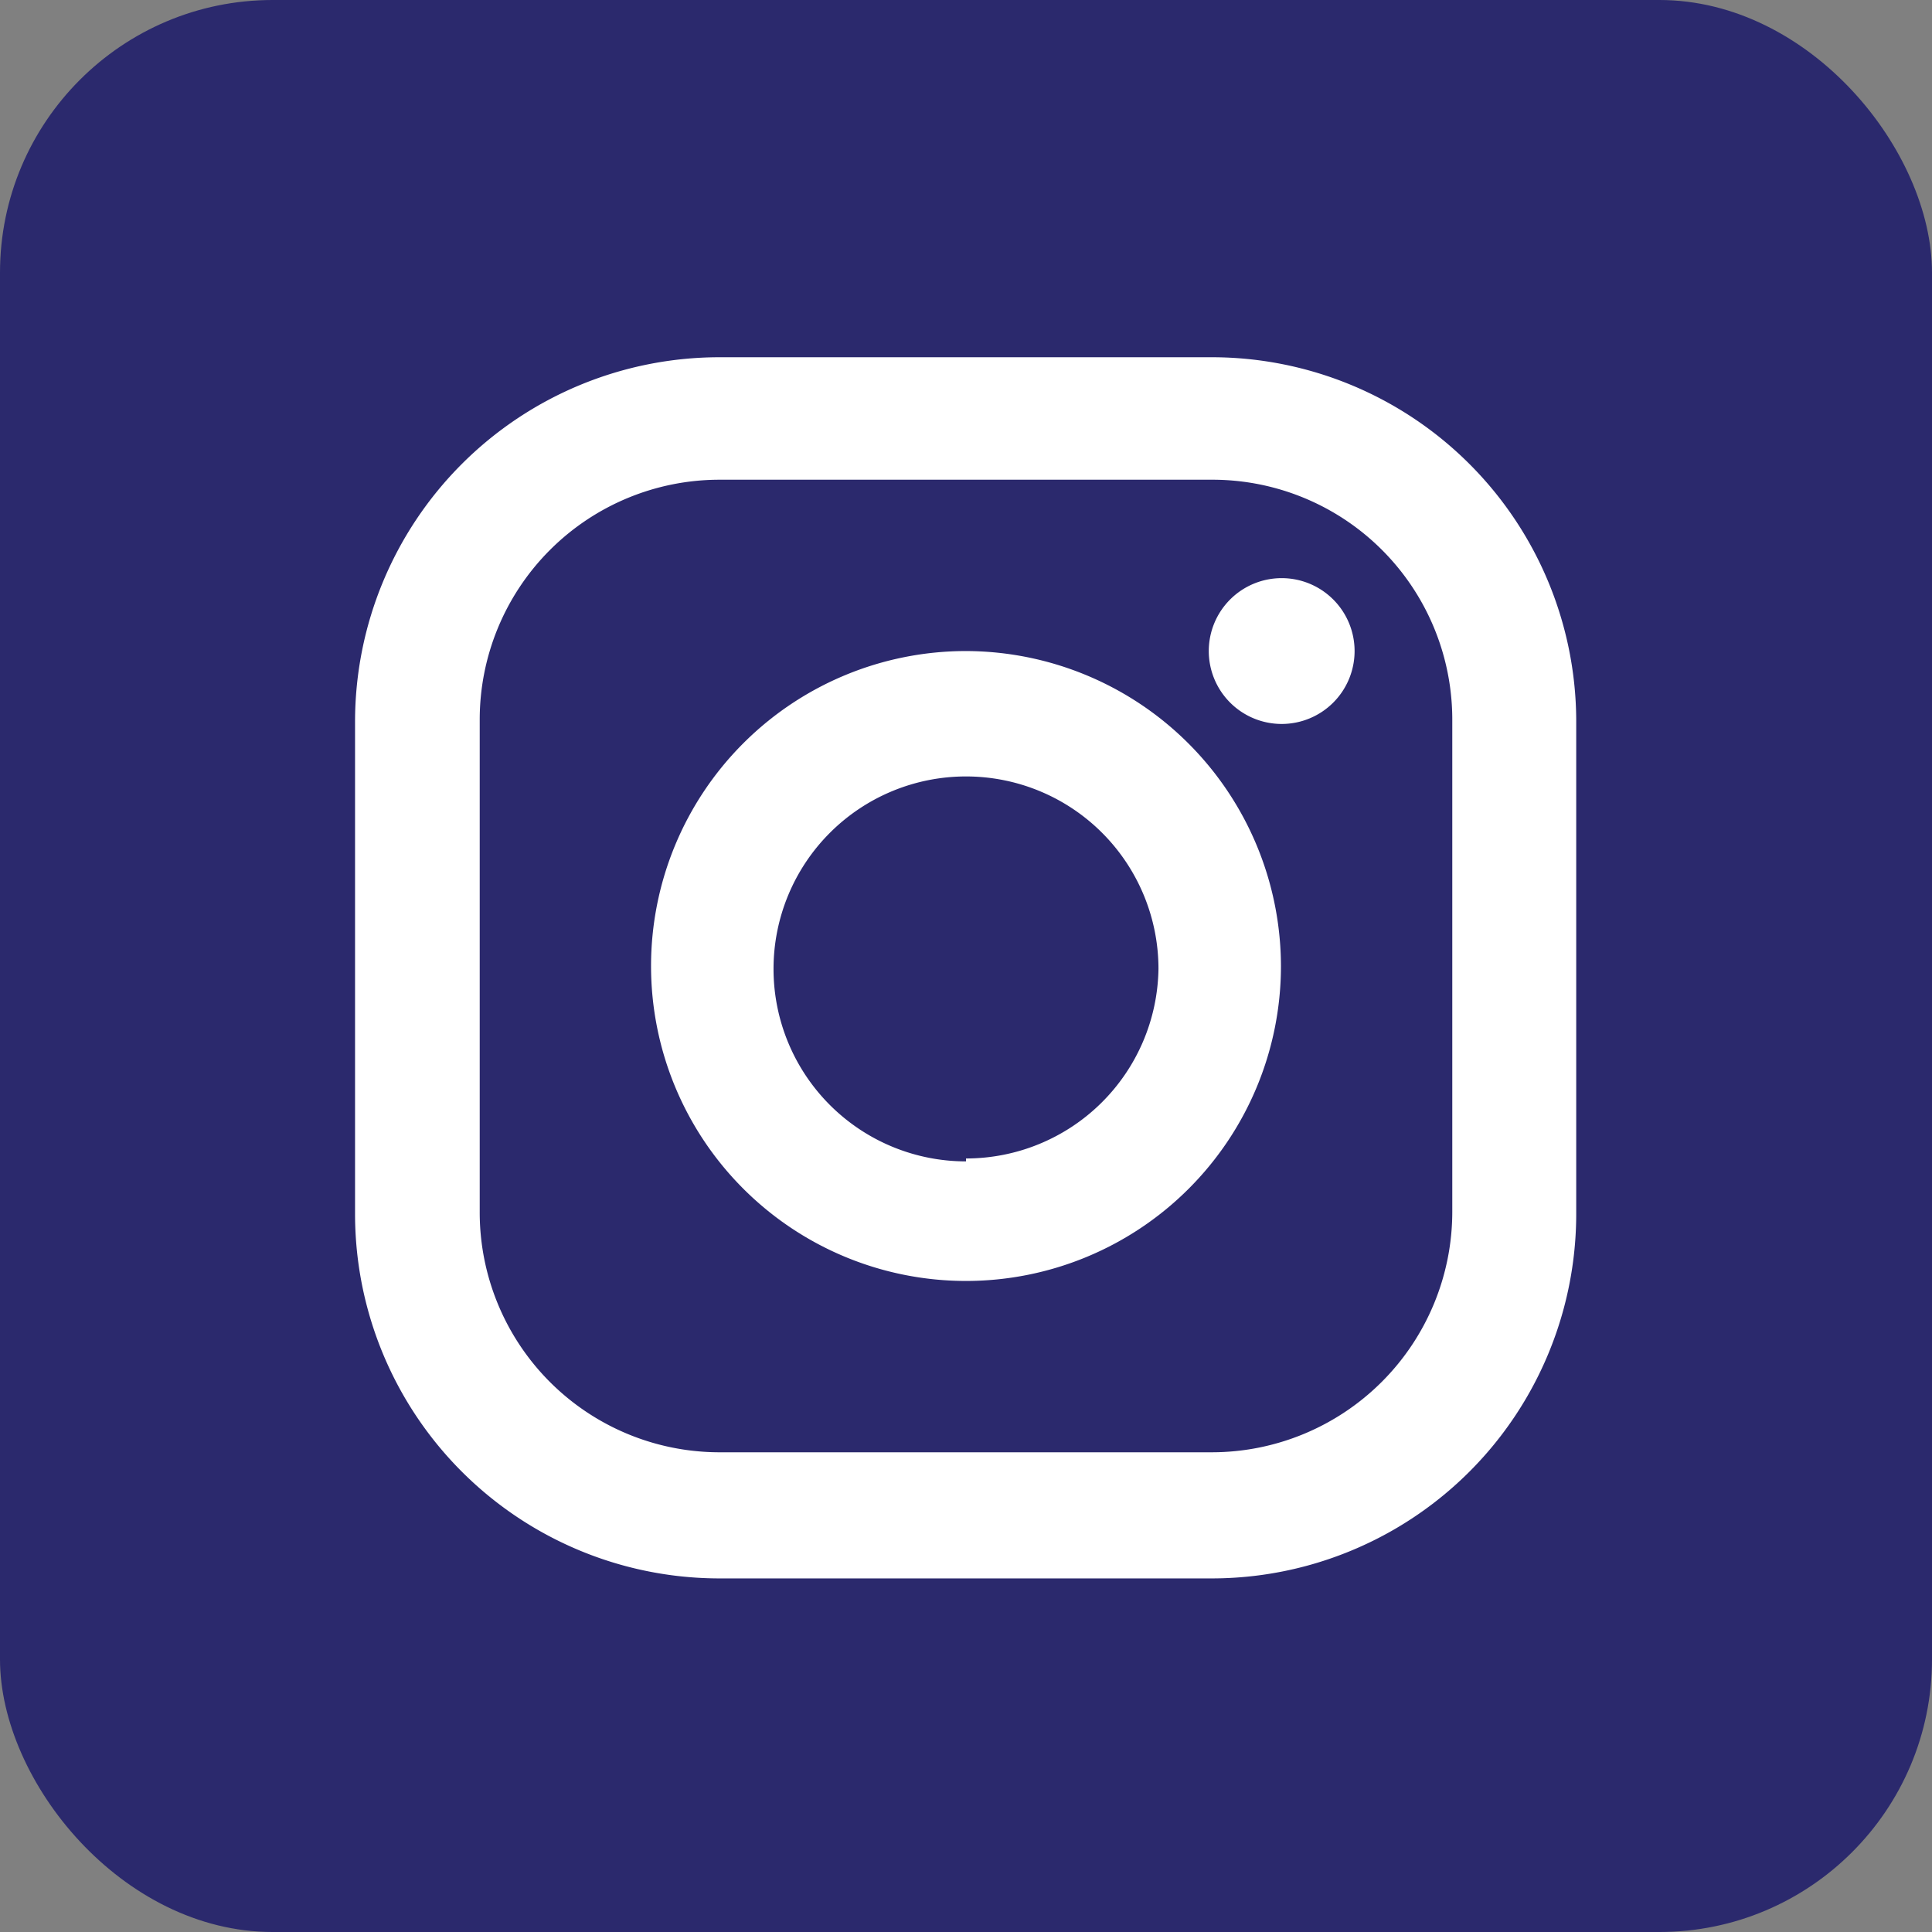 <svg xmlns="http://www.w3.org/2000/svg" viewBox="0 0 26.5 26.5"><rect x="0" y="0" width="26.5" height="26.5" fill="#808080" stroke="none"/><defs><style>.cls-1{fill:#2b296d;}.cls-2{fill:#fff;}</style></defs><g id="Layer_2" data-name="Layer 2"><g id="Layer_1-2" data-name="Layer 1"><rect class="cls-1" width="26.5" height="26.5" rx="3.74"/><path class="cls-2" d="M16.62,4.9H9.87a5,5,0,0,0-5,5v6.75a5,5,0,0,0,5,5h6.75a5,5,0,0,0,5-5V9.87A5,5,0,0,0,16.62,4.9Zm3.3,11.72a3.3,3.3,0,0,1-3.3,3.3H9.87a3.29,3.29,0,0,1-3.29-3.3V9.87A3.29,3.29,0,0,1,9.87,6.58h6.75a3.29,3.29,0,0,1,3.3,3.29Z"/><path class="cls-2" d="M13.25,8.93a4.32,4.32,0,1,0,4.32,4.32A4.33,4.33,0,0,0,13.25,8.93Zm0,7a2.64,2.64,0,1,1,2.64-2.64A2.64,2.64,0,0,1,13.25,15.89Z"/><path class="cls-2" d="M17.58,7.93a1,1,0,1,0,1,1A1,1,0,0,0,17.58,7.93Z"/></g></g></svg>